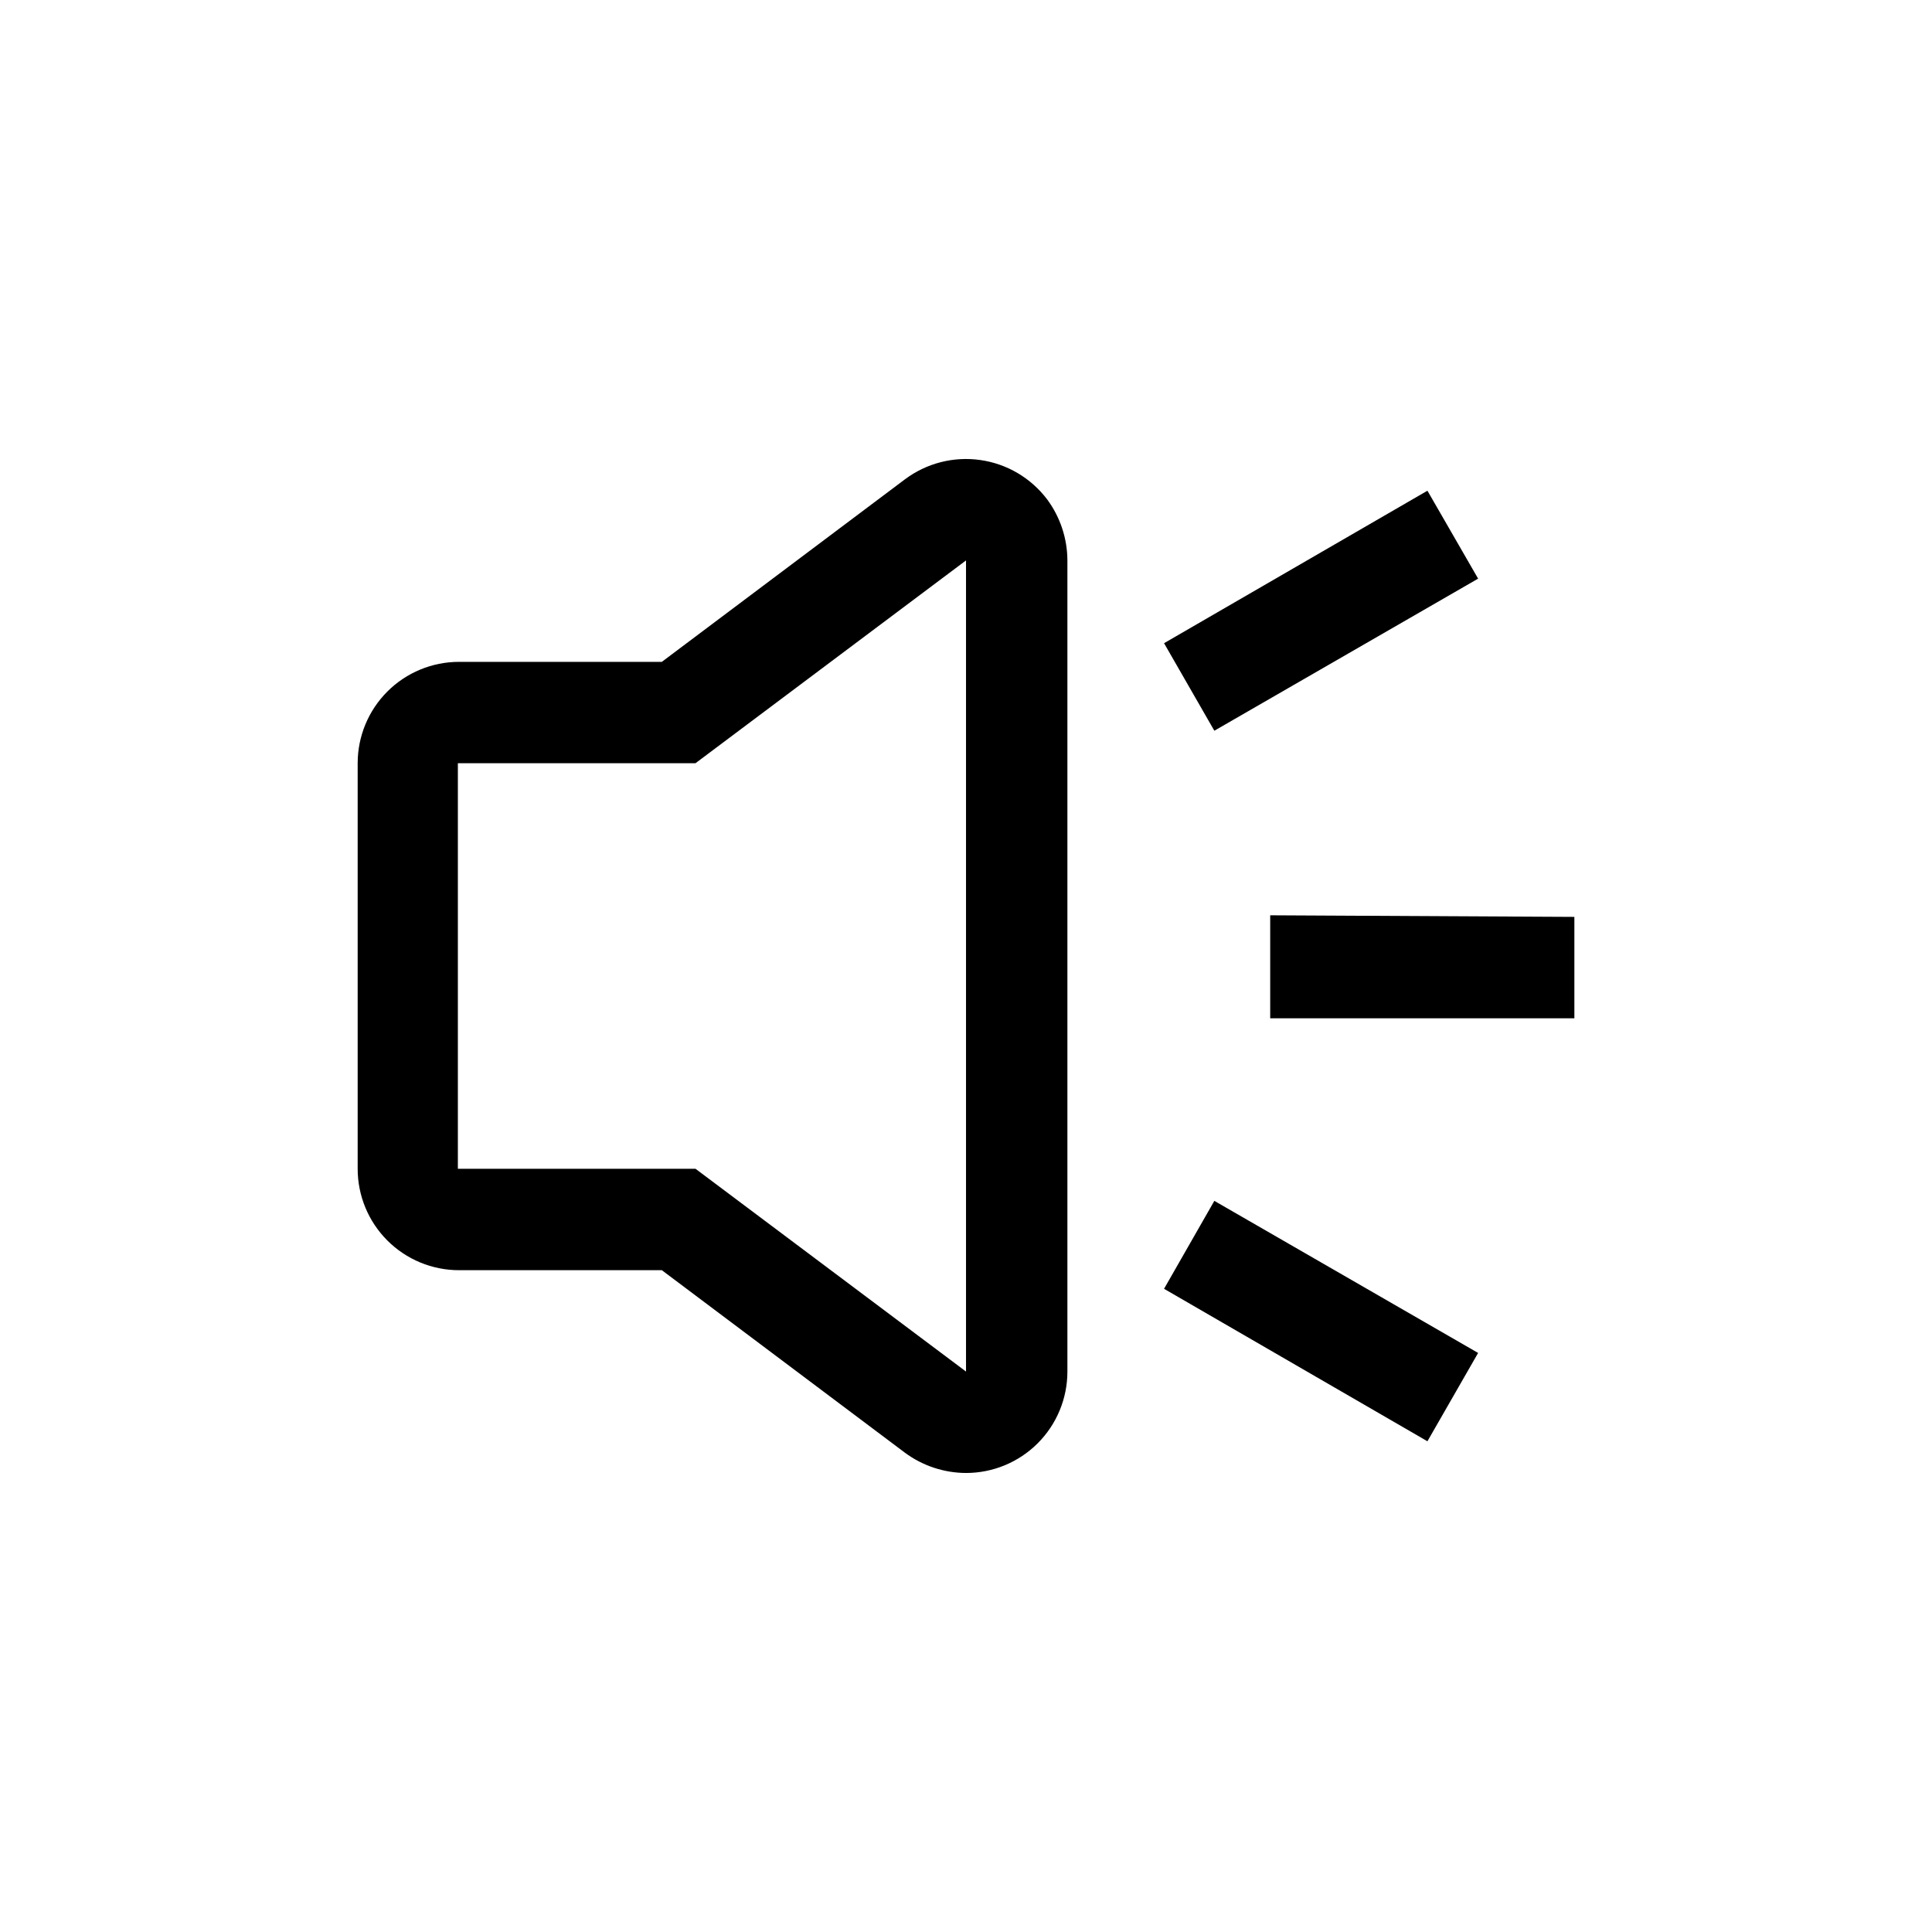 <?xml version="1.0" encoding="UTF-8"?>
<!-- Uploaded to: ICON Repo, www.iconrepo.com, Generator: ICON Repo Mixer Tools -->
<svg fill="#000000" width="800px" height="800px" version="1.1" viewBox="144 144 512 512" xmlns="http://www.w3.org/2000/svg">
 <path d="m421.52 276.36c3.457 4.684 5.332 10.344 5.352 16.164v214.96c0 7.129-2.828 13.961-7.867 19-5.039 5.039-11.875 7.871-19 7.871-5.82-0.023-11.484-1.898-16.164-5.352l-64.445-48.387h-53.742c-7.125 0-13.961-2.832-19-7.871-5.039-5.039-7.867-11.875-7.867-19v-107.48c0-7.125 2.828-13.961 7.867-19 5.039-5.039 11.875-7.867 19-7.867h53.738l64.445-48.387h0.004c5.711-4.273 12.883-6.106 19.945-5.102 7.059 1 13.438 4.762 17.734 10.453zm44.293 185.88 69.902 40.305-13.434 23.406-69.797-40.406zm-65.809-169.72-71.688 53.738h-62.977v107.48h62.977l71.688 53.738zm161.22 94.465v26.871l-80.609-0.004v-27.289zm-38.941-112.94 13.434 23.301-69.902 40.305-13.328-23.195z"/>
</svg>